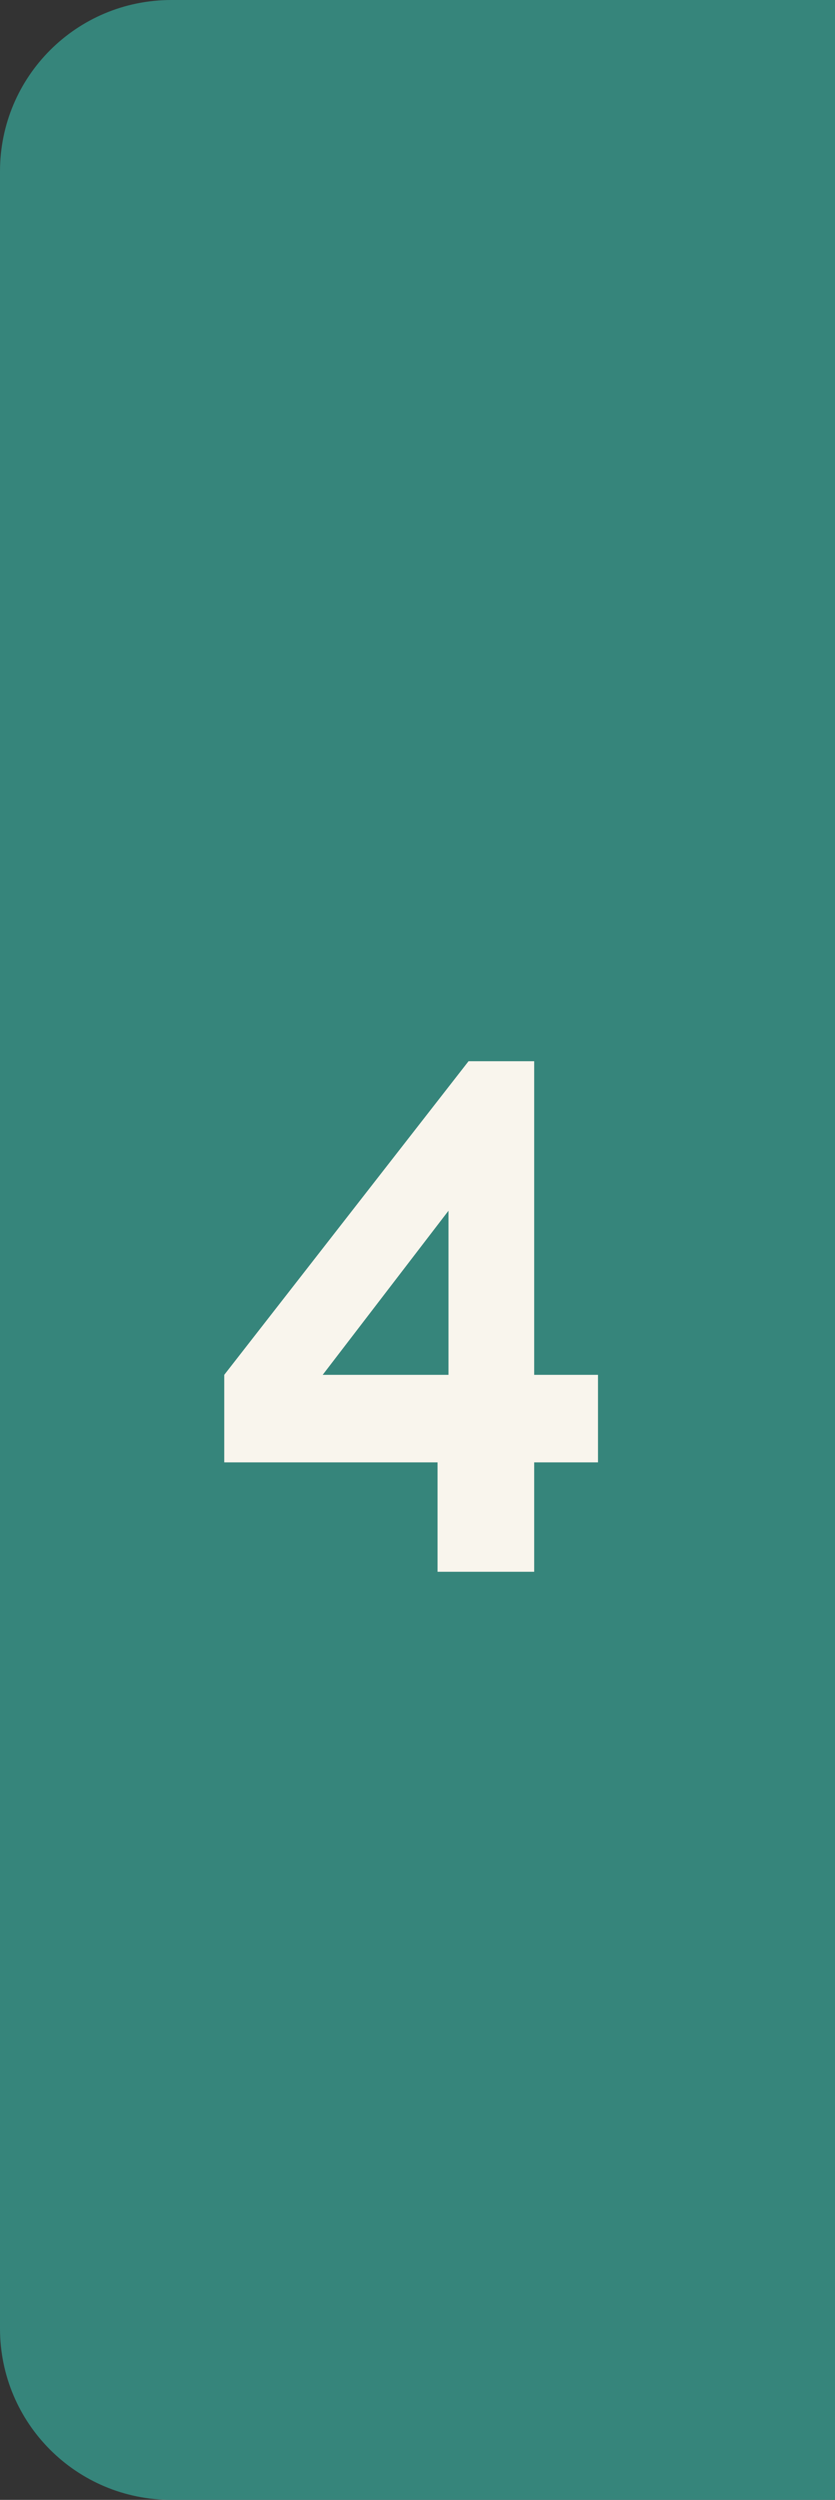 <!-- Generator: Adobe Illustrator 24.3.0, SVG Export Plug-In  -->
<svg version="1.1" xmlns="http://www.w3.org/2000/svg" xmlns:xlink="http://www.w3.org/1999/xlink" x="0px" y="0px" width="45.8px"
	 height="137.1px" viewBox="0 0 45.8 137.1" style="overflow:visible;enable-background:new 0 0 45.8 137.1;" xml:space="preserve">
<rect x="0" y="0" width="45.8" height="137.1" fill="#333333" stroke="none"/>
<style type="text/css">
	.st0{fill:#36857B;}
	.st1{fill:#F9F5ED;}
</style>
<defs>
</defs>
<g>
	<path class="st0" d="M9.4,0l36.5,0v137.1H9.4c-5.2,0-9.4-4.2-9.4-9.4L0,9.4C0,4.2,4.2,0,9.4,0z"/>
	<g>
		<path class="st1" d="M24,86.2v-6H12.3v-4.8l13.4-17.2h3.6v17.2h3.5v4.8h-3.5v6H24z M17.7,75.4h6.9v-9L17.7,75.4z"/>
	</g>
</g>
</svg>
